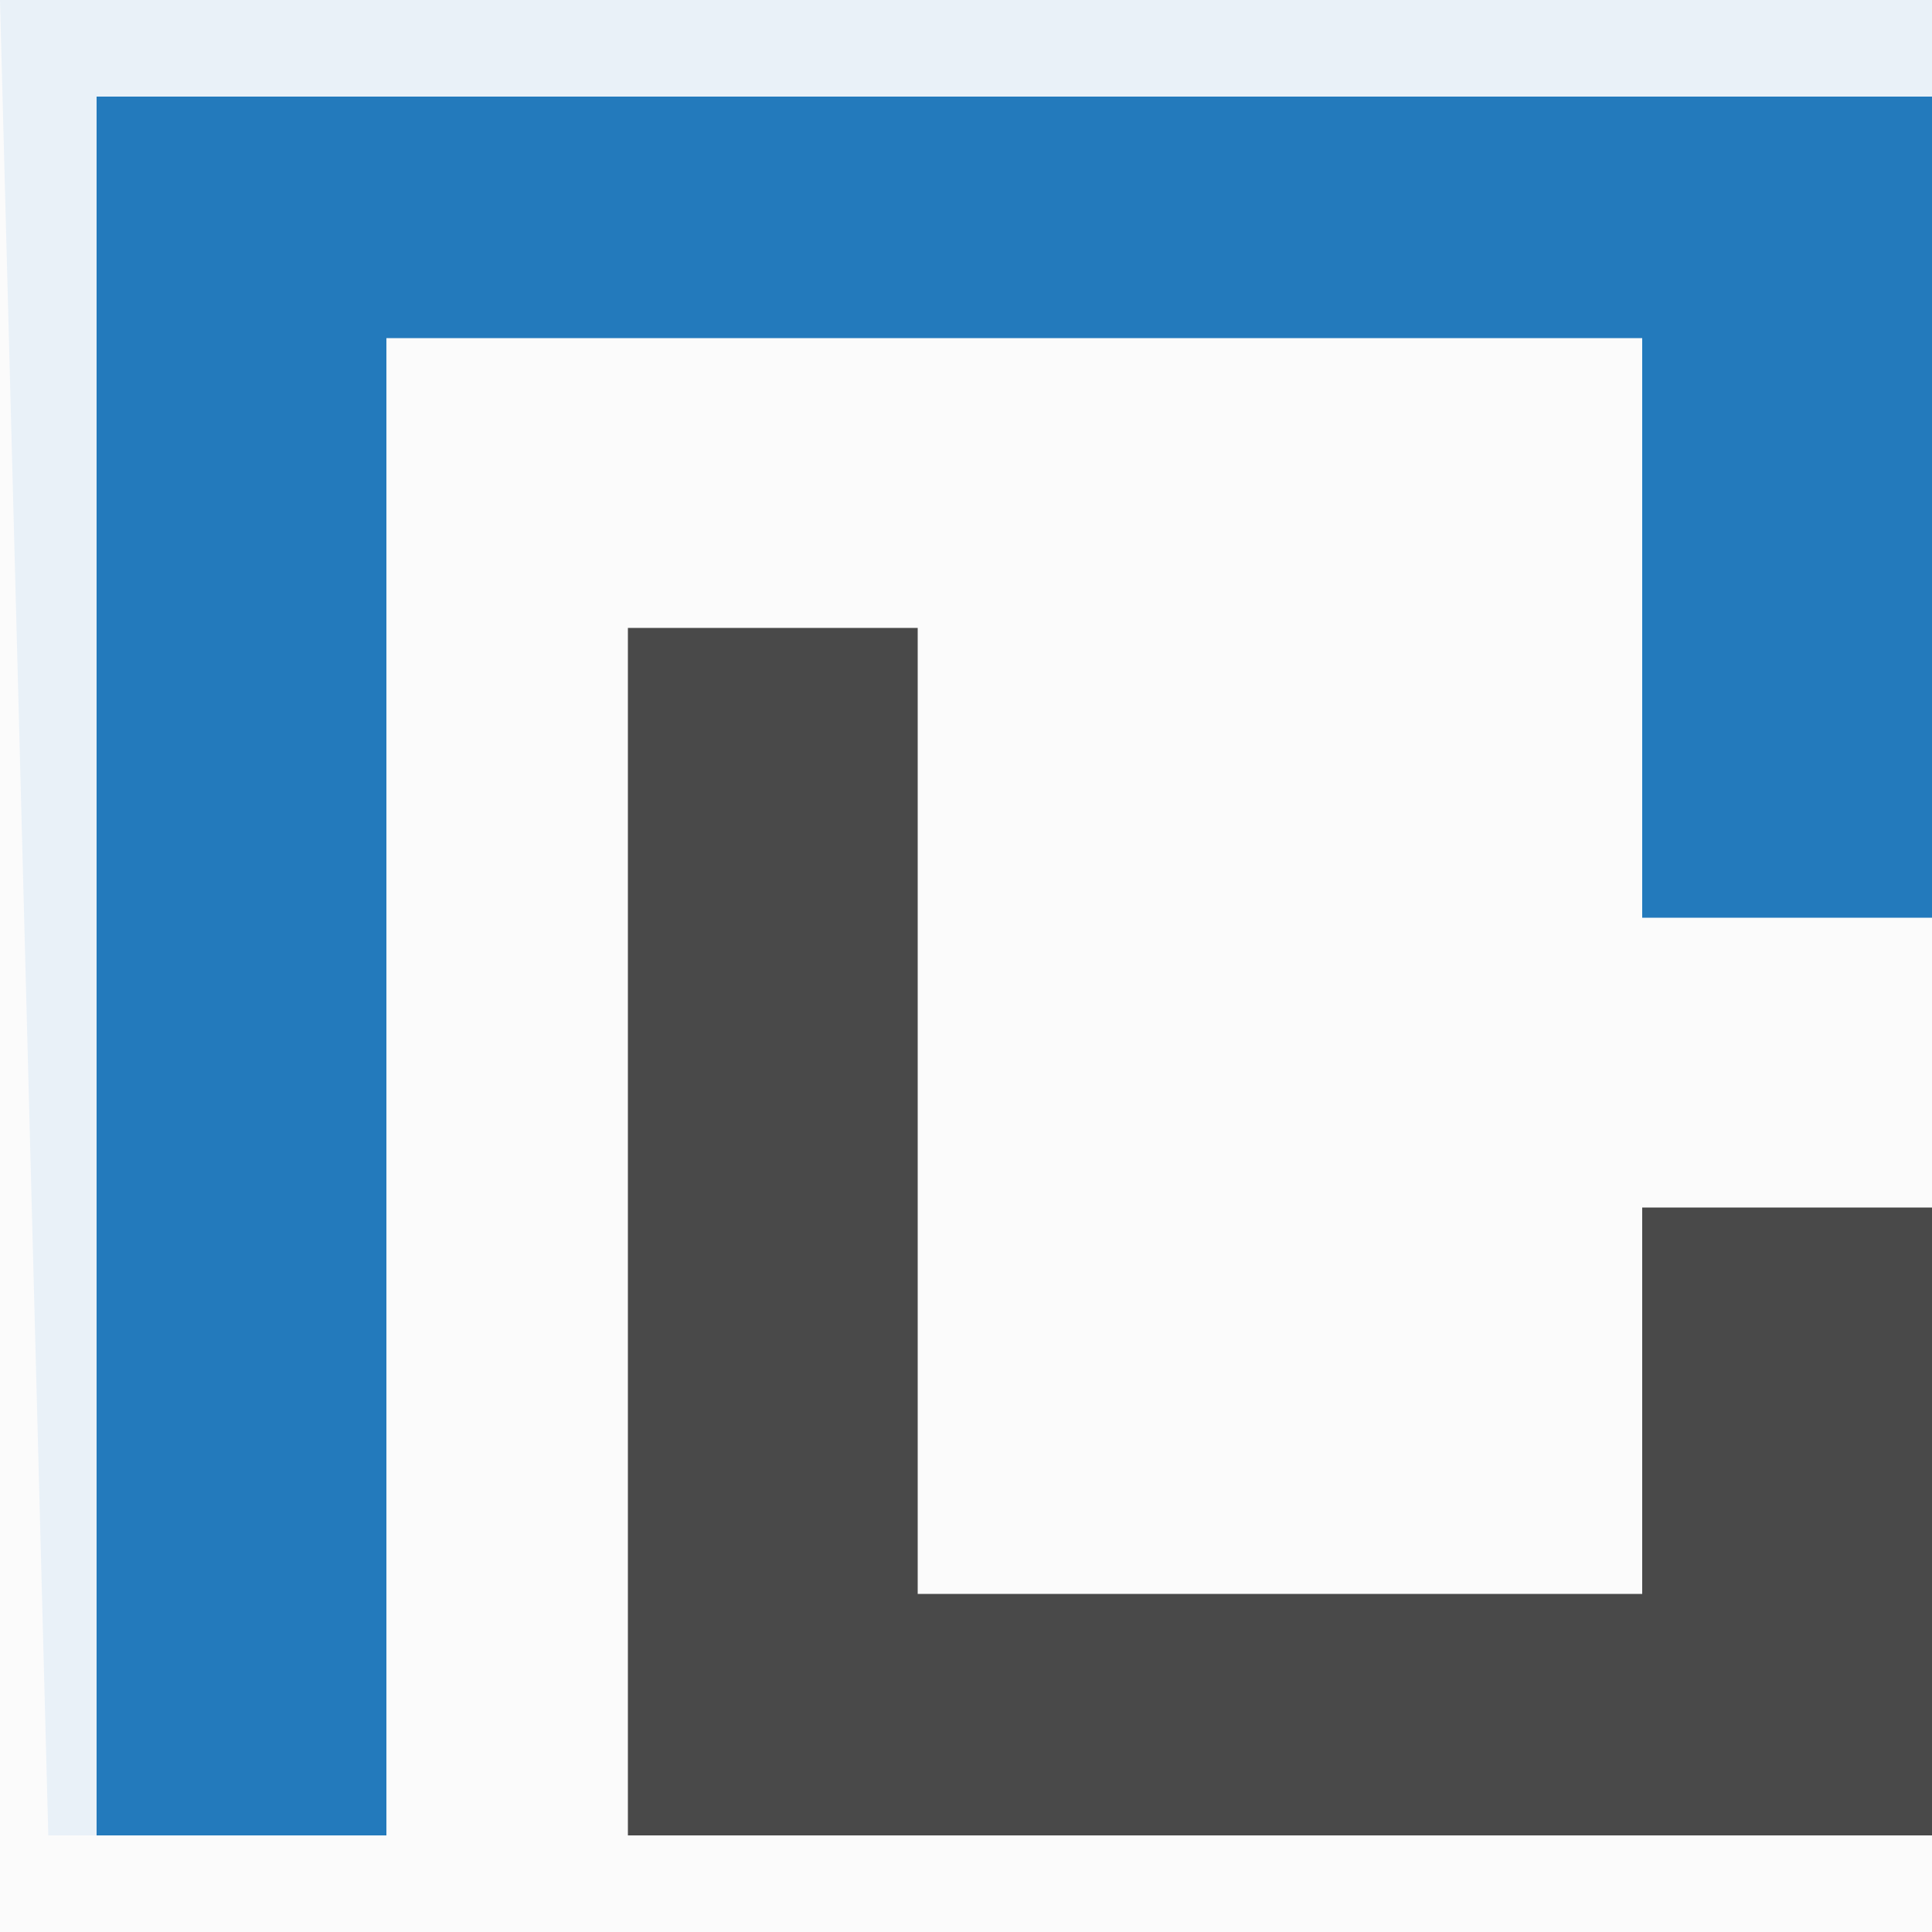 <?xml version="1.0" encoding="UTF-8"?>
<svg version="1.1" xmlns="http://www.w3.org/2000/svg" width="40" height="40">
<rect width="100%" height="100%" fill="#333333" stroke="none"/>
<path d="M0 0 C13.2 0 26.4 0 40 0 C40 13.2 40 26.4 40 40 C26.8 40 13.6 40 0 40 C0 26.8 0 13.6 0 0 Z " fill="#FBFBFB" transform="translate(0,0)"/>
<path d="M0 0 C12.54 0 25.08 0 38 0 C38 5.61 38 11.22 38 17 C36.02 17 34.04 17 32 17 C32 13.04 32 9.08 32 5 C23.42 5 14.84 5 6 5 C6 15.23 6 25.46 6 36 C4.02 36 2.04 36 0 36 C0 24.12 0 12.24 0 0 Z " fill="#237ABC" transform="translate(2,2)"/>
<path d="M0 0 C1.98 0 3.96 0 6 0 C6 6.6 6 13.2 6 20 C10.95 20 15.9 20 21 20 C21 17.36 21 14.72 21 12 C22.98 12 24.96 12 27 12 C27 16.29 27 20.58 27 25 C18.09 25 9.18 25 0 25 C0 16.75 0 8.5 0 0 Z " fill="#494949" transform="translate(13,13)"/>
<path d="M0 0 C13.2 0 26.4 0 40 0 C40 0.66 40 1.32 40 2 C27.46 2 14.92 2 2 2 C2 13.88 2 25.76 2 38 C1.67 38 1.34 38 1 38 C0.67 25.46 0.34 12.92 0 0 Z " fill="#E9F1F8" transform="translate(0,0)"/>
</svg>

